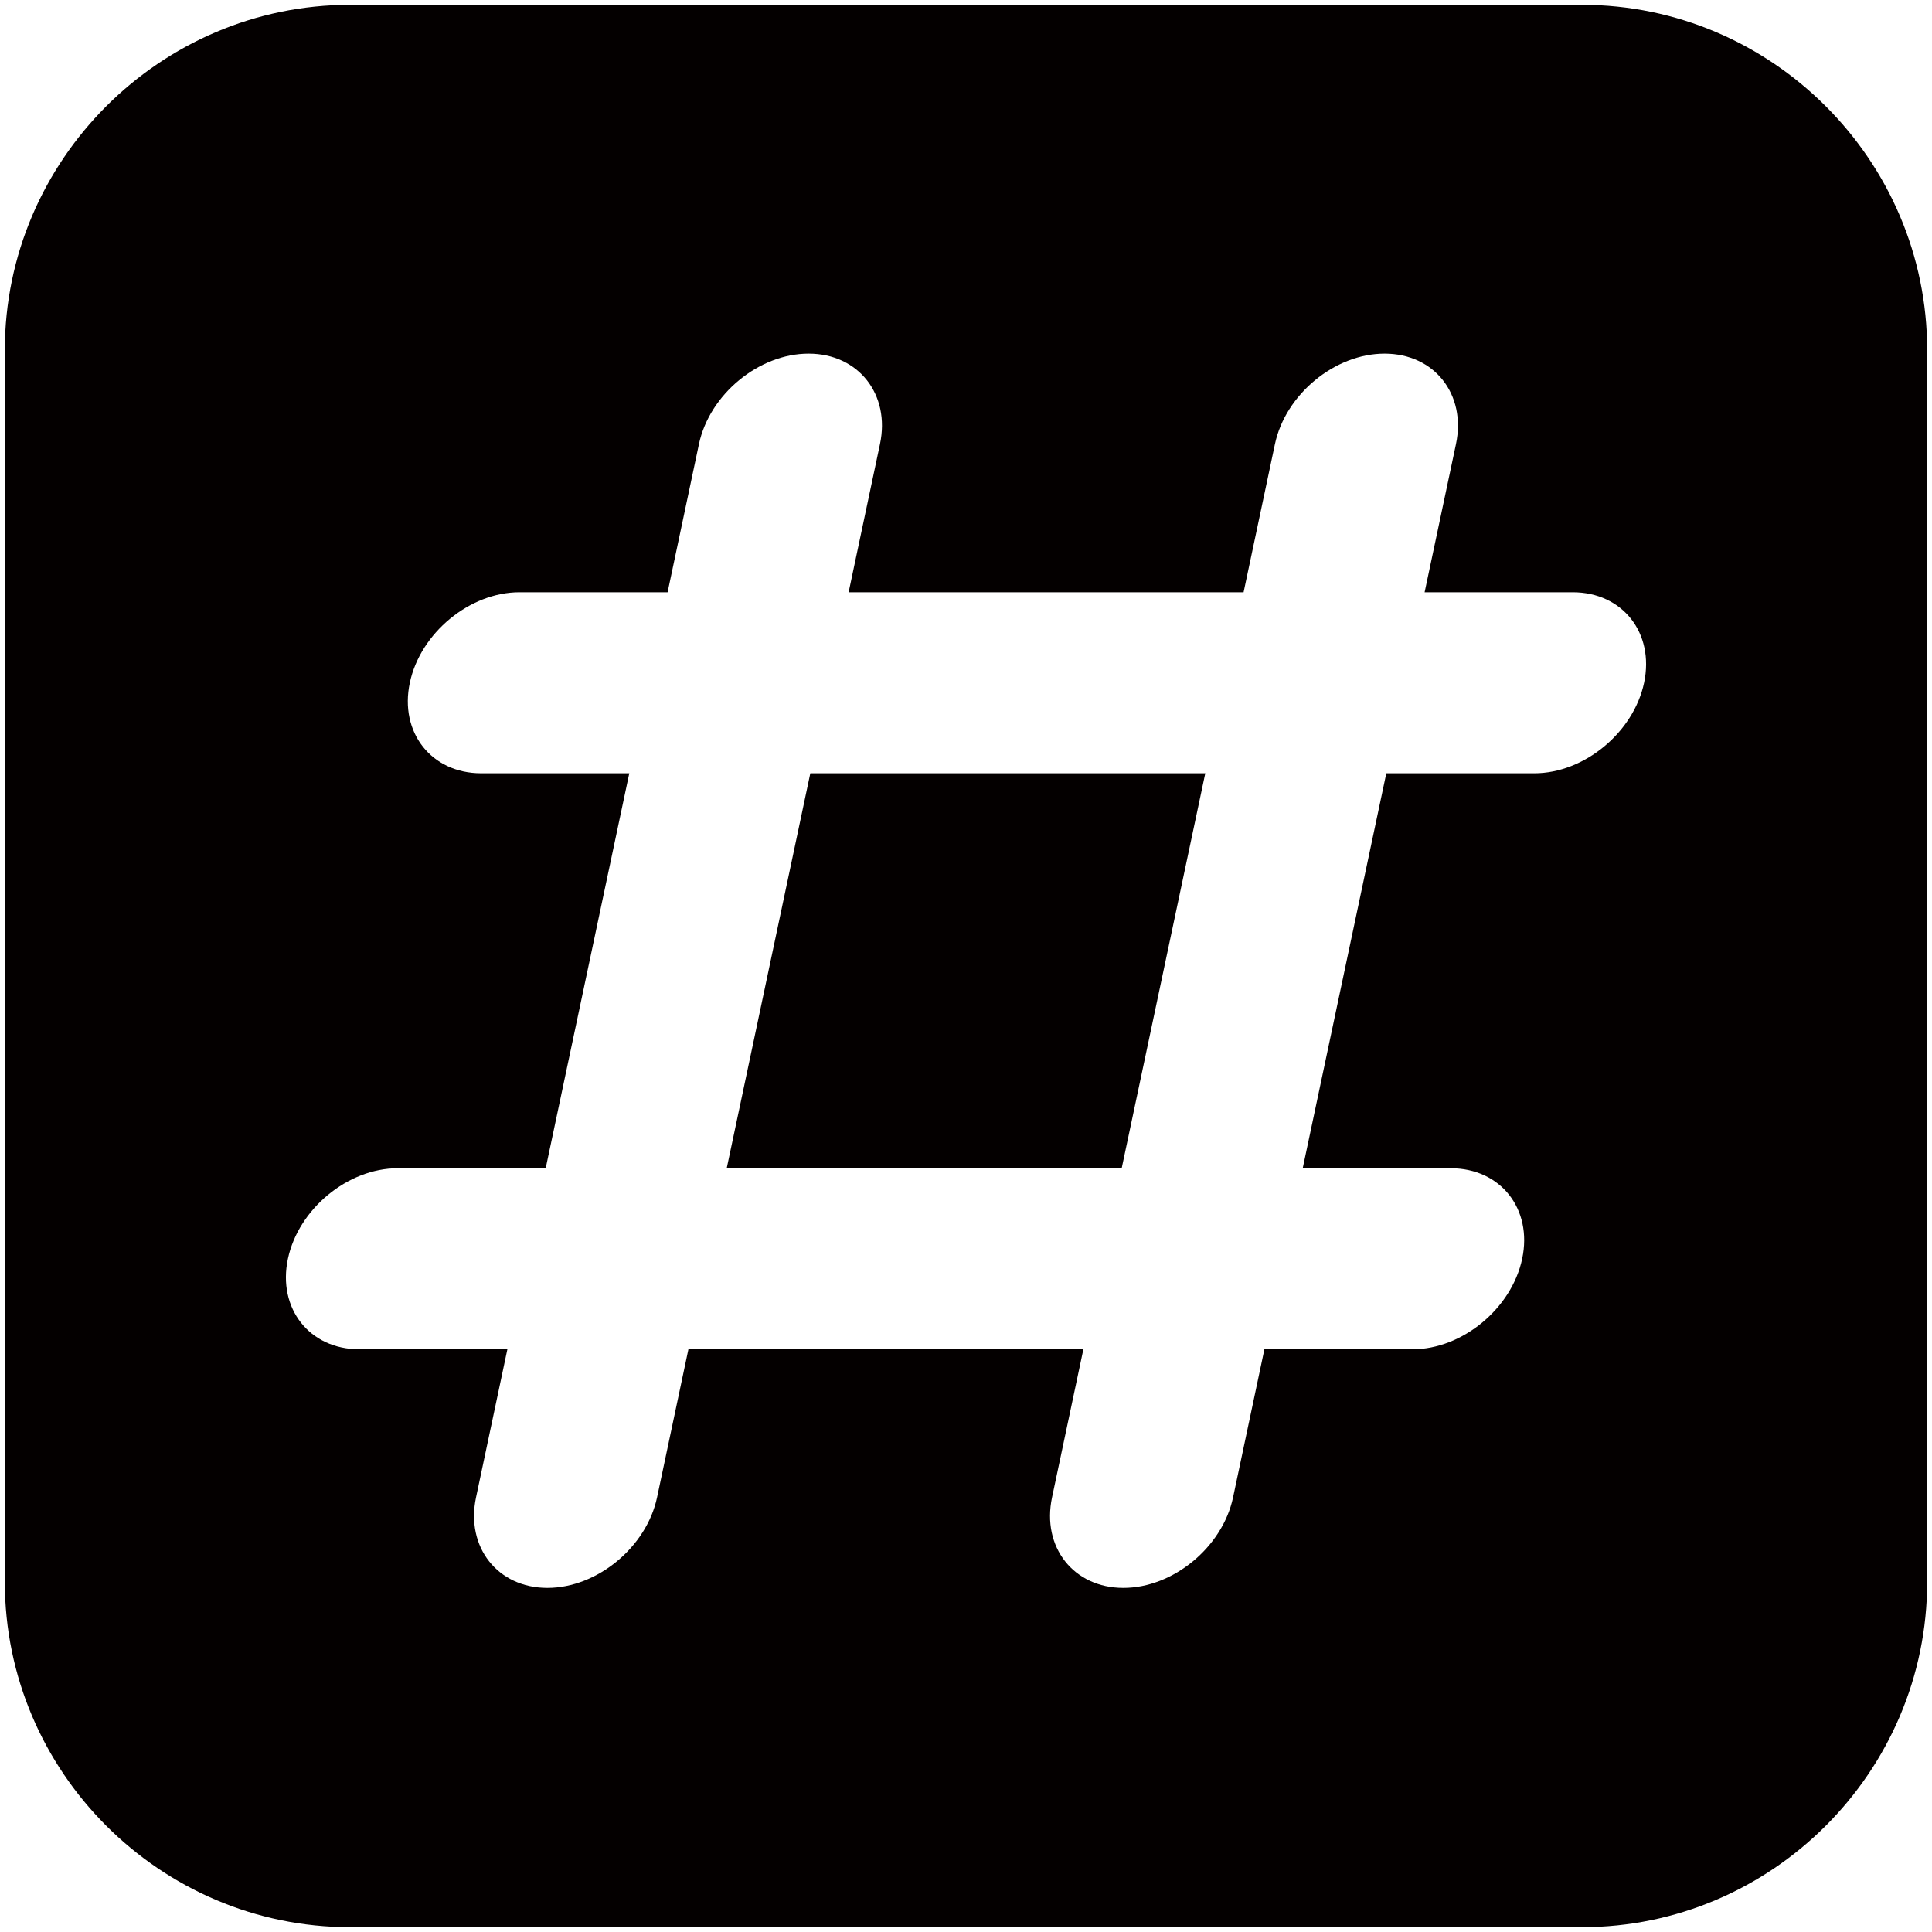 <svg version="1.1" id="_x34_" xmlns="http://www.w3.org/2000/svg" x="0" y="0" viewBox="0 0 799.991 800" xml:space="preserve"><style>.st0{fill:#040000}</style><path class="st0" d="M300.915 483.745h163.547l34.614-163.551H335.53z"/><path class="st0" d="M655.056 2H144.94C66.325 2 2 66.338 2 144.927v510.112C2 733.662 66.325 798 144.94 798h510.116c78.615 0 142.936-64.338 142.936-142.961V144.927C797.991 66.338 733.67 2 655.056 2zm25.72 280.716c-4.368 20.589-24.804 37.479-45.415 37.479h-61.327L539.42 483.746h61.328c20.615 0 33.912 16.855 29.548 37.479-4.359 20.589-24.794 37.479-45.41 37.479h-61.331l-12.976 61.323c-4.368 20.59-24.798 37.479-45.414 37.479-20.611 0-33.912-16.889-29.544-37.479l12.975-61.323H285.054l-12.98 61.323c-4.364 20.59-24.799 37.479-45.414 37.479-20.611 0-33.908-16.889-29.544-37.479l12.979-61.323h-61.331c-20.611 0-33.908-16.89-29.544-37.479 4.363-20.624 24.799-37.479 45.41-37.479h61.327l34.614-163.551h-61.328c-20.615 0-33.912-16.89-29.548-37.479 4.359-20.624 24.795-37.479 45.41-37.479h61.331l12.976-61.323c4.368-20.624 24.803-37.479 45.414-37.479s33.912 16.855 29.544 37.479l-12.975 61.323h163.542l12.98-61.323c4.364-20.624 24.799-37.479 45.414-37.479 20.611 0 33.908 16.855 29.544 37.479l-12.979 61.323h61.331c20.616-.001 33.908 16.855 29.549 37.479z"/></svg>